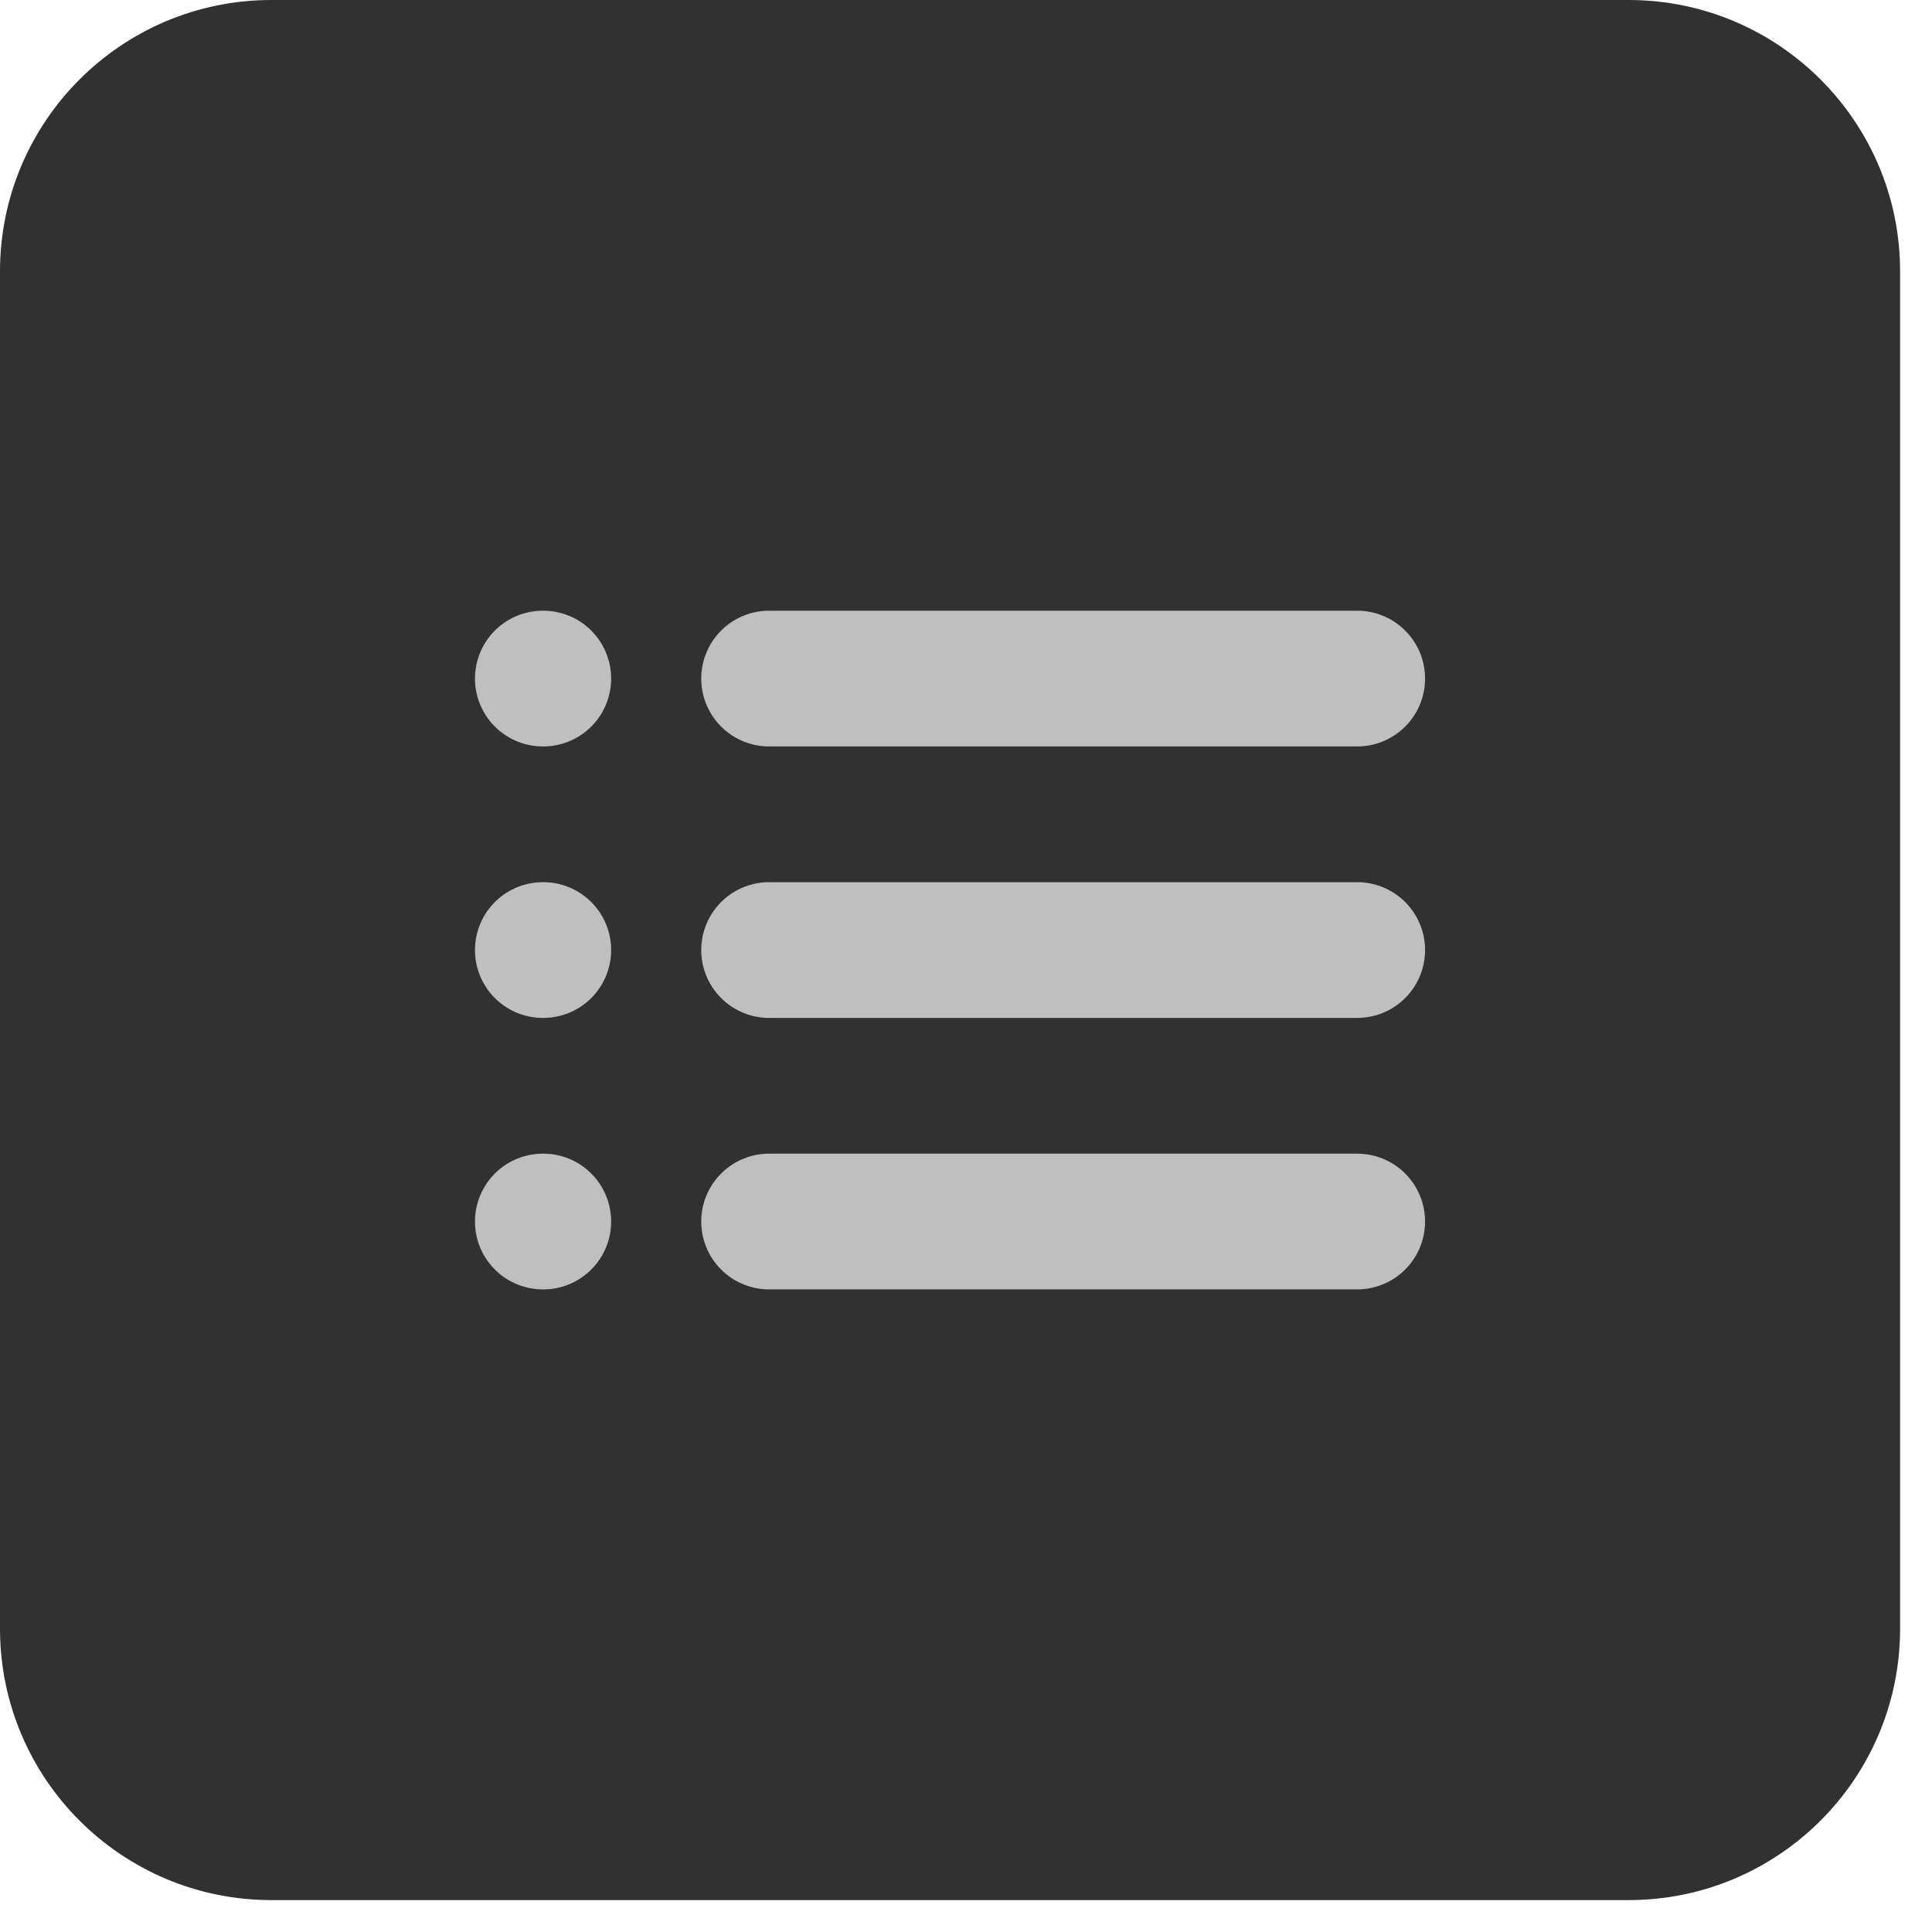 <svg width="35" height="35" viewBox="0 0 35 35" fill="none" xmlns="http://www.w3.org/2000/svg">
<path d="M0 4.917C0 2.202 2.202 0 4.917 0H29.504C32.22 0 34.422 2.202 34.422 4.917V29.504C34.422 32.22 32.22 34.422 29.504 34.422H4.917C2.202 34.422 0 32.22 0 29.504V4.917Z" fill="#313131"/>
<path d="M9.834 17.211H9.842" stroke="#BFBFBF" stroke-width="2.459" stroke-linecap="round" stroke-linejoin="round"/>
<path d="M9.834 22.129H9.842" stroke="#BFBFBF" stroke-width="2.459" stroke-linecap="round" stroke-linejoin="round"/>
<path d="M9.834 12.293H9.842" stroke="#BFBFBF" stroke-width="2.459" stroke-linecap="round" stroke-linejoin="round"/>
<path d="M13.933 17.211H24.587" stroke="#BFBFBF" stroke-width="2.459" stroke-linecap="round" stroke-linejoin="round"/>
<path d="M13.933 22.129H24.587" stroke="#BFBFBF" stroke-width="2.459" stroke-linecap="round" stroke-linejoin="round"/>
<path d="M13.933 12.293H24.587" stroke="#BFBFBF" stroke-width="2.459" stroke-linecap="round" stroke-linejoin="round"/>
</svg>
